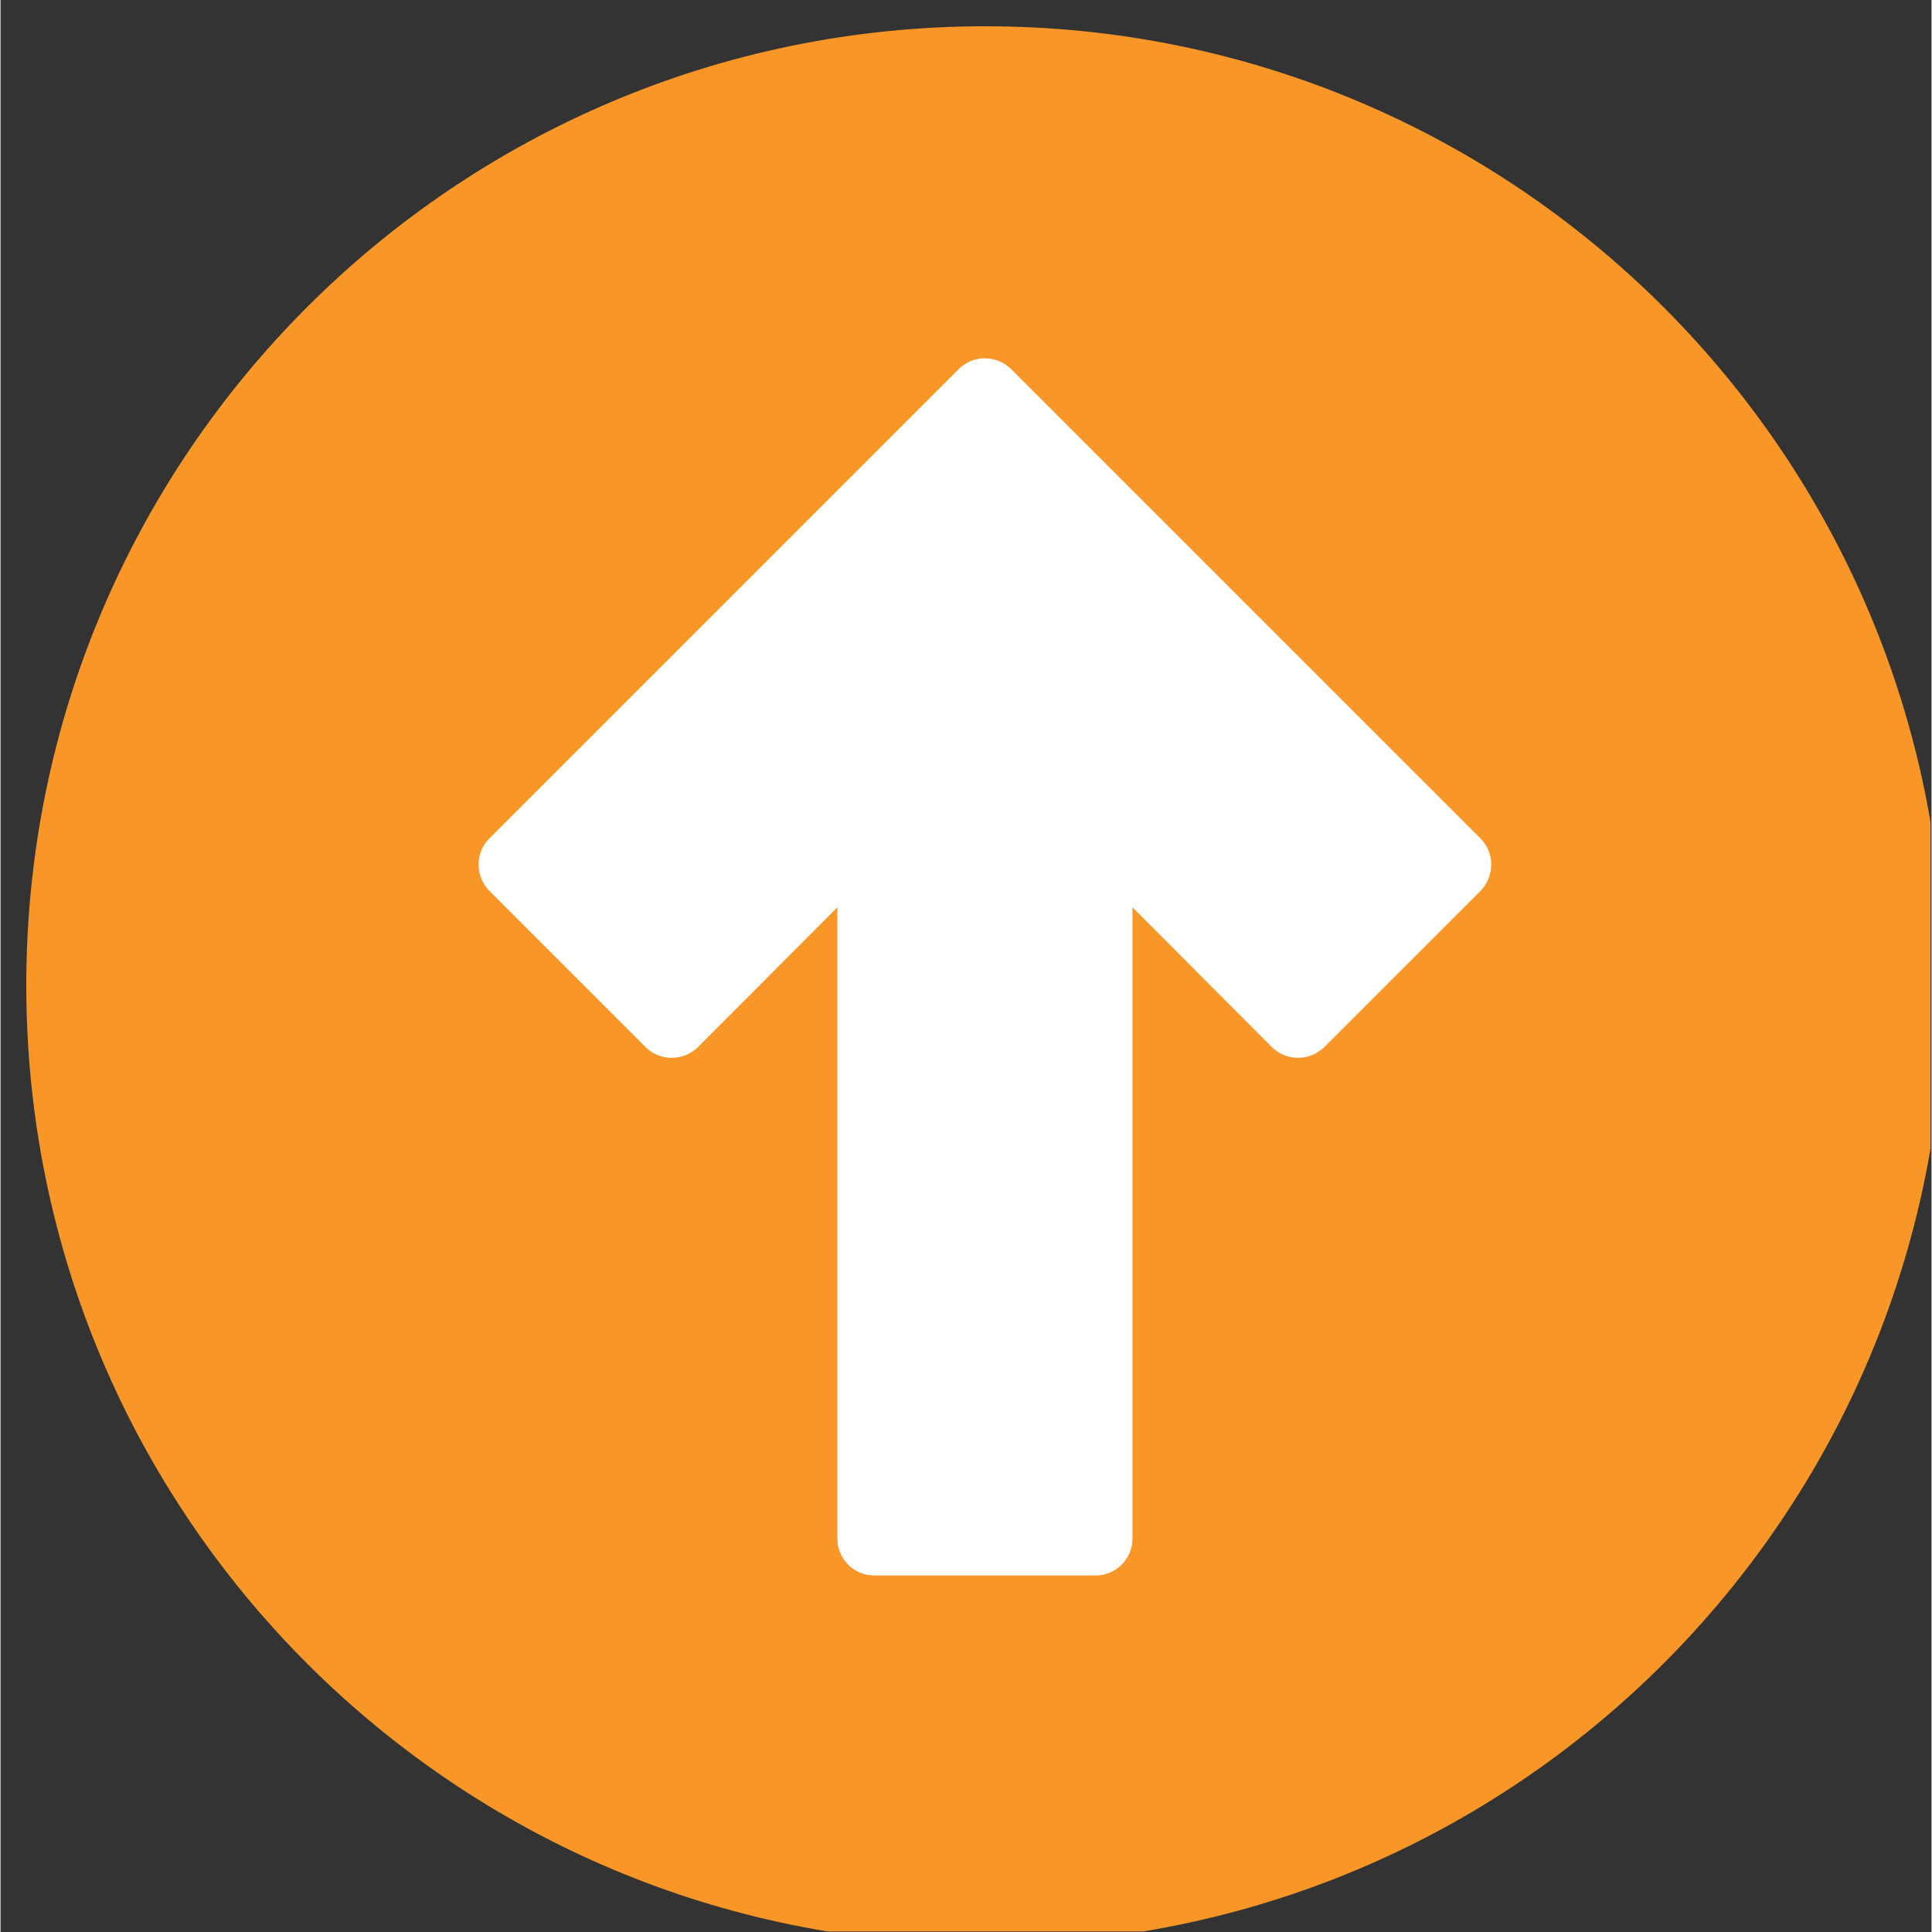 <svg xmlns="http://www.w3.org/2000/svg" xmlns:xlink="http://www.w3.org/1999/xlink" width="300" zoomAndPan="magnify" viewBox="0 0 224.88 225" height="300" preserveAspectRatio="xMidYMid meet"><rect x="0" y="0" width="224.88" height="225" fill="#333333" stroke="none"/><defs><clipPath id="ade73bf4e9"><path d="M 3 3.059 L 224.762 3.059 L 224.762 224.938 L 3 224.938 Z M 3 3.059 " clip-rule="nonzero"></path></clipPath></defs><g clip-path="url(#ade73bf4e9)"><path fill="#f89728" d="M 226.379 114.75 C 226.379 176.457 176.395 226.438 114.688 226.438 C 52.98 226.438 3 176.457 3 114.75 C 3 53.043 52.98 3.059 114.688 3.059 C 176.395 3.059 226.379 53.043 226.379 114.75 Z M 226.379 114.75 " fill-opacity="1" fill-rule="nonzero"></path></g><path fill="#ffffff" d="M 131.828 179.188 L 131.828 105.664 L 148.07 121.953 C 149.77 123.609 152.457 123.609 154.156 121.953 L 172.367 103.742 C 174.023 102.039 174.023 99.312 172.367 97.656 L 117.688 42.973 C 115.988 41.316 113.258 41.316 111.602 42.973 L 56.918 97.656 C 55.266 99.312 55.266 102.039 56.918 103.742 L 75.133 121.953 C 76.789 123.609 79.516 123.609 81.219 121.953 L 97.461 105.664 L 97.461 179.188 C 97.461 181.559 99.387 183.48 101.758 183.48 L 127.531 183.48 C 129.902 183.48 131.828 181.559 131.828 179.188 Z M 131.828 179.188 " fill-opacity="1" fill-rule="nonzero"></path></svg>